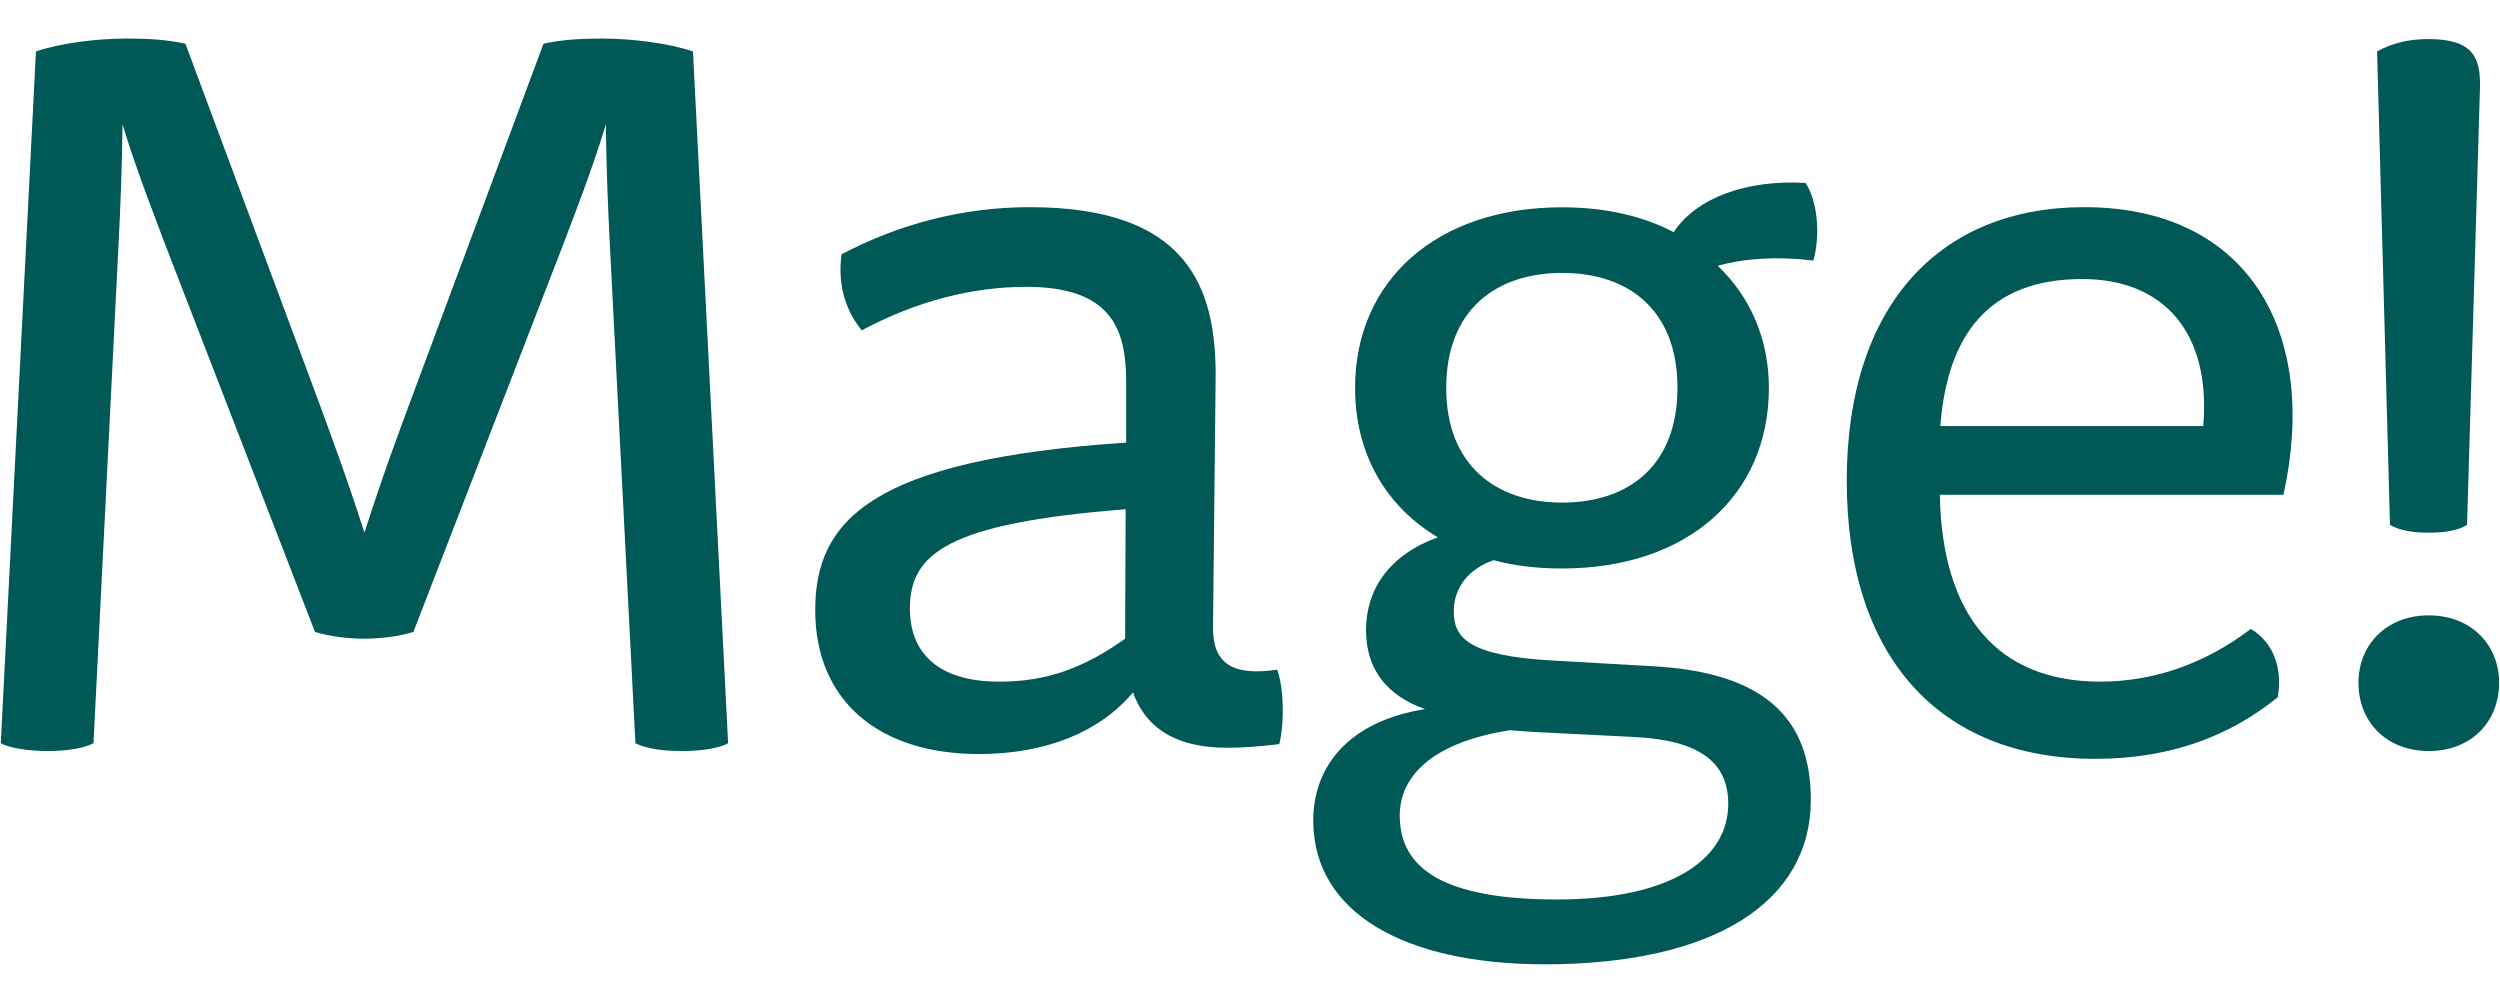 <?xml version="1.0" encoding="utf-8"?>
<!-- Generator: Adobe Illustrator 27.3.1, SVG Export Plug-In . SVG Version: 6.00 Build 0)  -->
<svg version="1.1" id="Layer_1" xmlns="http://www.w3.org/2000/svg" xmlns:xlink="http://www.w3.org/1999/xlink" x="0px" y="0px"
	 viewBox="0 0 1920 770" style="enable-background:new 0 0 1920 770;" xml:space="preserve">
<style type="text/css">
	.st0{fill:#005956;}
</style>
<g>
	<g>
		<path class="st0" d="M0.6,570.8l27-531.3c18.7-6.4,46.9-9.9,69.9-9.9c15.5,0,31,0.8,44.9,4l99.7,267.8
			c11.1,30.2,23.4,62.8,37.8,107.7c14.3-44.9,26.6-77.5,37.8-107.7l99.7-267.8c13.9-3.2,29.4-4,44.9-4c23,0,51.3,3.6,69.9,9.9
			l27,531.3c-7.9,4.4-23,6-35.4,6c-13.9,0-27-1.6-35.8-6l-19.5-380.3c-1.6-31-2.8-60.4-3.2-95c-11.1,36.6-23.4,67.2-31.8,89.8
			l-116,300c-11.5,3.6-25.4,5.2-37.8,5.2c-12.3,0-26.2-1.6-37.8-5.2l-116-300c-8.3-22.7-20.7-53.2-31.8-89.8
			c-0.4,34.6-1.6,64-3.2,95L71.8,570.8c-8.7,4.4-21.9,6-35.8,6C23.7,576.7,8.6,575.1,0.6,570.8z"/>
		<path class="st0" d="M870.1,531.8c-25.4,30.2-66.4,47.3-118.4,47.3c-76.3,0-125.6-40.5-125.6-110.5c0-68.7,42.5-115.6,238.8-128.7
			V293c0-40.5-11.5-72.7-76.7-72.7c-40.5,0-83.1,10.3-126.4,33.4c-13.9-17.1-18.3-37.4-15.5-58.4c44.5-23.4,93.4-36.2,144.6-36.2
			c120,0,143.5,60,142.7,131.9l-2,190.3c-0.4,29.8,16.7,37.8,49.3,33c5.2,14.7,5.6,40.9,1.6,57.2c-13.9,1.6-27.4,2.8-39.7,2.8
			C898.7,574.3,878.8,555.7,870.1,531.8z M767.5,523.5c35,0,63.6-9.5,96.6-33v-2.4l0.4-97c-136.3,10.7-165.7,33.8-165.7,76.3
			C698.8,499.6,718.3,523.5,767.5,523.5z"/>
		<path class="st0" d="M1008.6,632c-0.8-44.1,28.2-78.3,85.8-87.4c-29-10.3-45.3-30.2-45.3-60.8c0-31.4,18.3-58,55.2-71.1
			c-40.1-23.8-63.6-64.4-63.6-114.8c0-82.3,62.4-138.7,158.9-138.7c33.4,0,62.4,6.8,85.8,19.1c17.5-26.6,56.4-40.5,101.3-37.8
			c9.1,13.9,11.5,39.7,6,59.6c-27.4-3.2-51.3-2-73.5,4c25.4,24.2,39.3,56.8,39.3,93.8c0,82.3-62,138.7-158.9,138.7
			c-18.7,0-36.6-2-52.5-6.4c-18.7,6.4-30.6,20.7-30.6,39.3c0,19.9,10.3,34.2,76.3,37.8l77.1,4.4c85.8,4.8,120.8,40.5,120.8,102.5
			c0,78.7-74.3,126.4-204.6,126.4C1077,740.4,1009.8,700.3,1008.6,632z M1195.8,690.8c89,0,131.5-31.8,131.5-73.5
			c0-32.2-22.7-48.9-72.3-51.3l-79.9-4l-15.5-1.2c-56,8.7-84.6,33-84.6,65.6C1075,666.9,1108.4,690.8,1195.8,690.8z M1199.7,386
			c51.3,0,88.6-28.6,88.6-88.2s-37.4-88.2-88.6-88.2c-50.9,0-89,28.6-89,88.2S1148.9,386,1199.7,386z"/>
		<path class="st0" d="M1418.3,369.3c0-135.5,71.9-210.2,182.4-210.2c124.8,0,180.8,94.6,153,220.9h-263.9
			c1.6,92.6,44.1,143.5,123.2,143.5c40.5,0,80.3-13.5,115.6-40.5c17.5,10.3,24.6,30.6,20.7,52.5c-35.8,29-81.1,47.3-140.3,47.3
			C1488.6,582.7,1418.3,503.6,1418.3,369.3z M1692.1,327.2c6-70.7-29.4-112.9-93-112.9c-72.3,0-103.7,43.7-108.9,112.9H1692.1z"/>
		<path class="st0" d="M1865.3,472.6c32.6,0,54,22.7,54,51.7c0,30.2-21.5,52.5-54,52.5s-54-22.3-54-52.5
			C1811.3,495.3,1832.7,472.6,1865.3,472.6z M1835.5,403.1l-9.9-363.6c12.3-6.8,25.4-9.5,39.3-9.5c34.2,0,40.5,13.9,39.7,38.1
			l-9.9,335c-6.8,4.4-17.5,6-29.4,6S1842.7,407.5,1835.5,403.1z"/>
	</g>
</g>
</svg>
